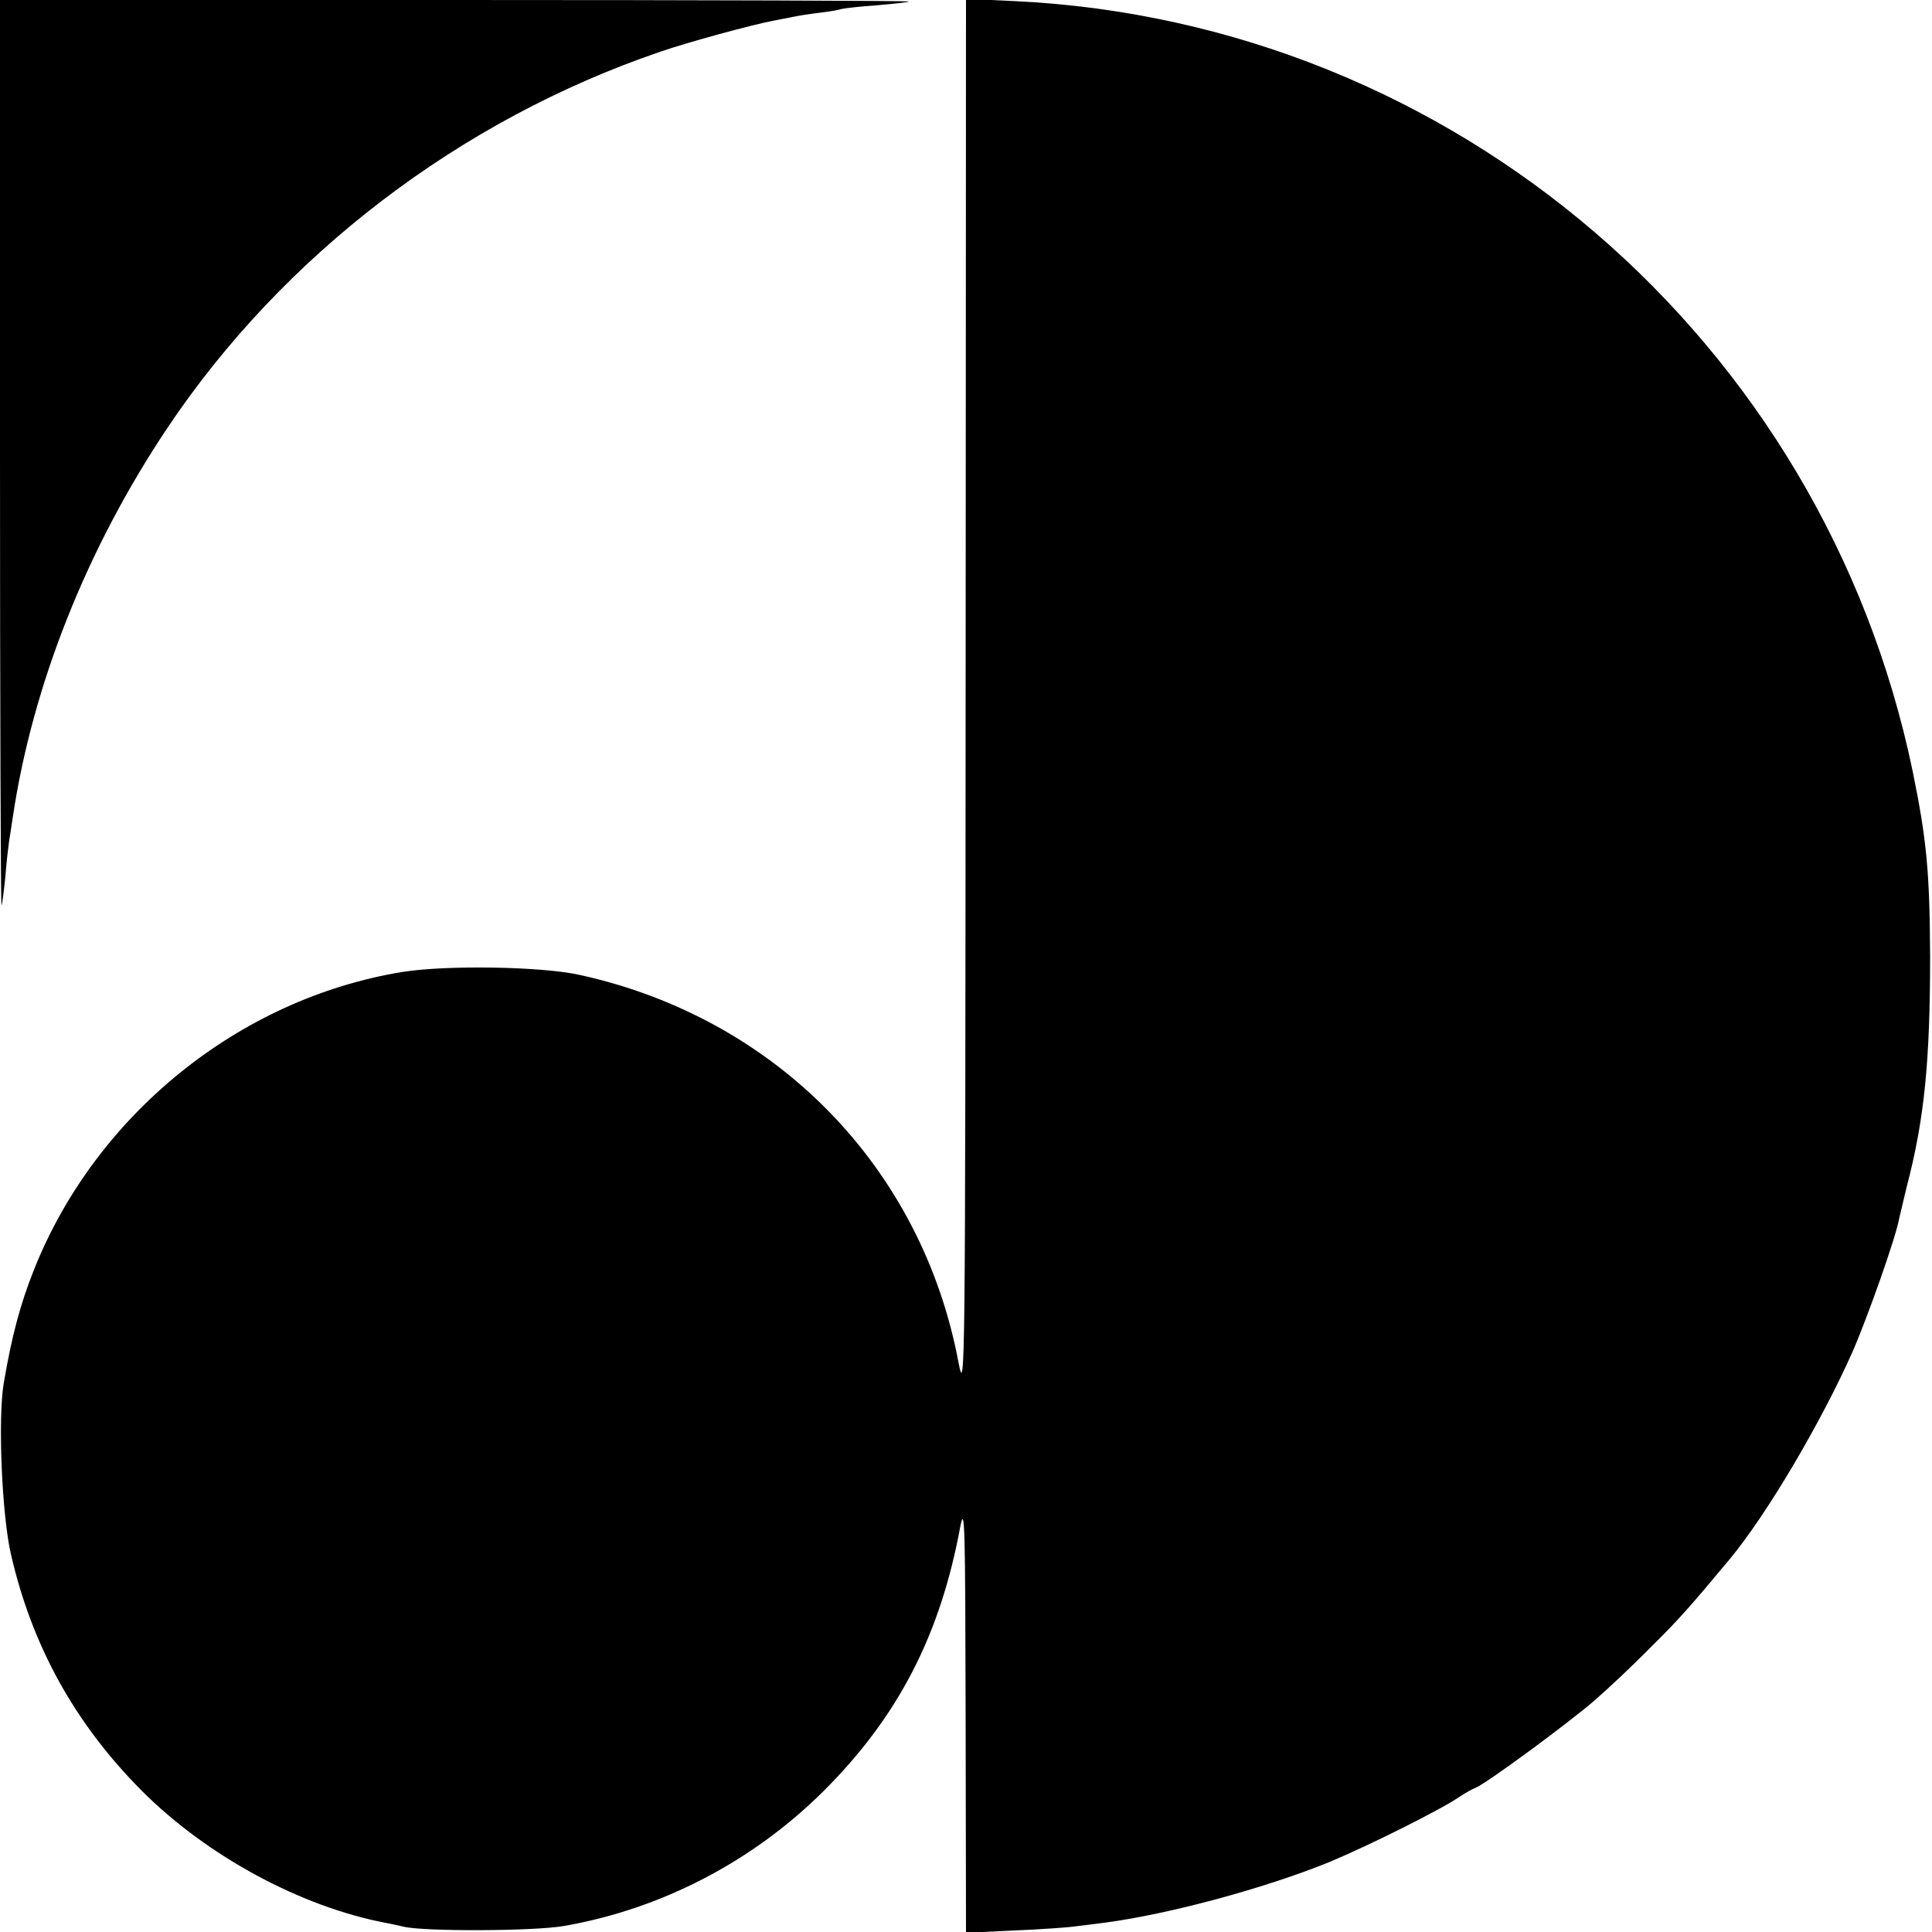 <?xml version="1.0" standalone="no"?>
<!DOCTYPE svg PUBLIC "-//W3C//DTD SVG 20010904//EN"
 "http://www.w3.org/TR/2001/REC-SVG-20010904/DTD/svg10.dtd">
<svg version="1.0" xmlns="http://www.w3.org/2000/svg"
 width="512pt" height="512pt" viewBox="0 0 512 512"
 preserveAspectRatio="xMidYMid meet">
<g transform="translate(0,512) scale(0.1,-0.1)"
fill="#000000" stroke="none">
<path d="M0 3918 c0 -661 2 -1199 4 -1197 2 2 6 36 10 74 3 39 8 81 10 95 2
14 7 43 10 65 52 348 195 710 409 1030 307 459 776 817 1307 998 72 25 245 72
299 82 14 3 37 7 51 10 14 3 45 8 70 11 25 3 51 7 59 10 8 2 50 7 95 10 45 4
83 8 85 10 2 2 -539 4 -1202 4 l-1207 0 0 -1202z"/>
<path d="M2559 3269 c-1 -1810 -1 -1852 -19 -1759 -97 516 -482 911 -1002
1026 -101 23 -356 27 -473 8 -432 -71 -812 -379 -975 -789 -37 -93 -59 -177
-80 -300 -16 -93 -5 -351 19 -454 56 -244 170 -449 347 -627 173 -173 421
-307 647 -350 12 -2 33 -7 47 -10 54 -13 345 -12 425 2 258 45 500 171 687
357 198 197 310 414 363 702 12 61 13 -3 14 -504 l1 -573 128 6 c70 3 143 8
162 11 19 2 55 7 80 10 171 23 422 91 592 160 108 45 296 139 347 174 15 10
33 20 41 23 27 10 243 169 315 231 39 34 106 97 150 142 74 73 103 106 208
232 100 120 245 367 327 552 40 92 115 304 123 352 3 13 12 51 20 84 47 179
62 334 62 610 -1 223 -9 309 -46 490 -237 1145 -1217 1986 -2379 2042 l-130 6
-1 -1854z"/>
</g>
</svg>
